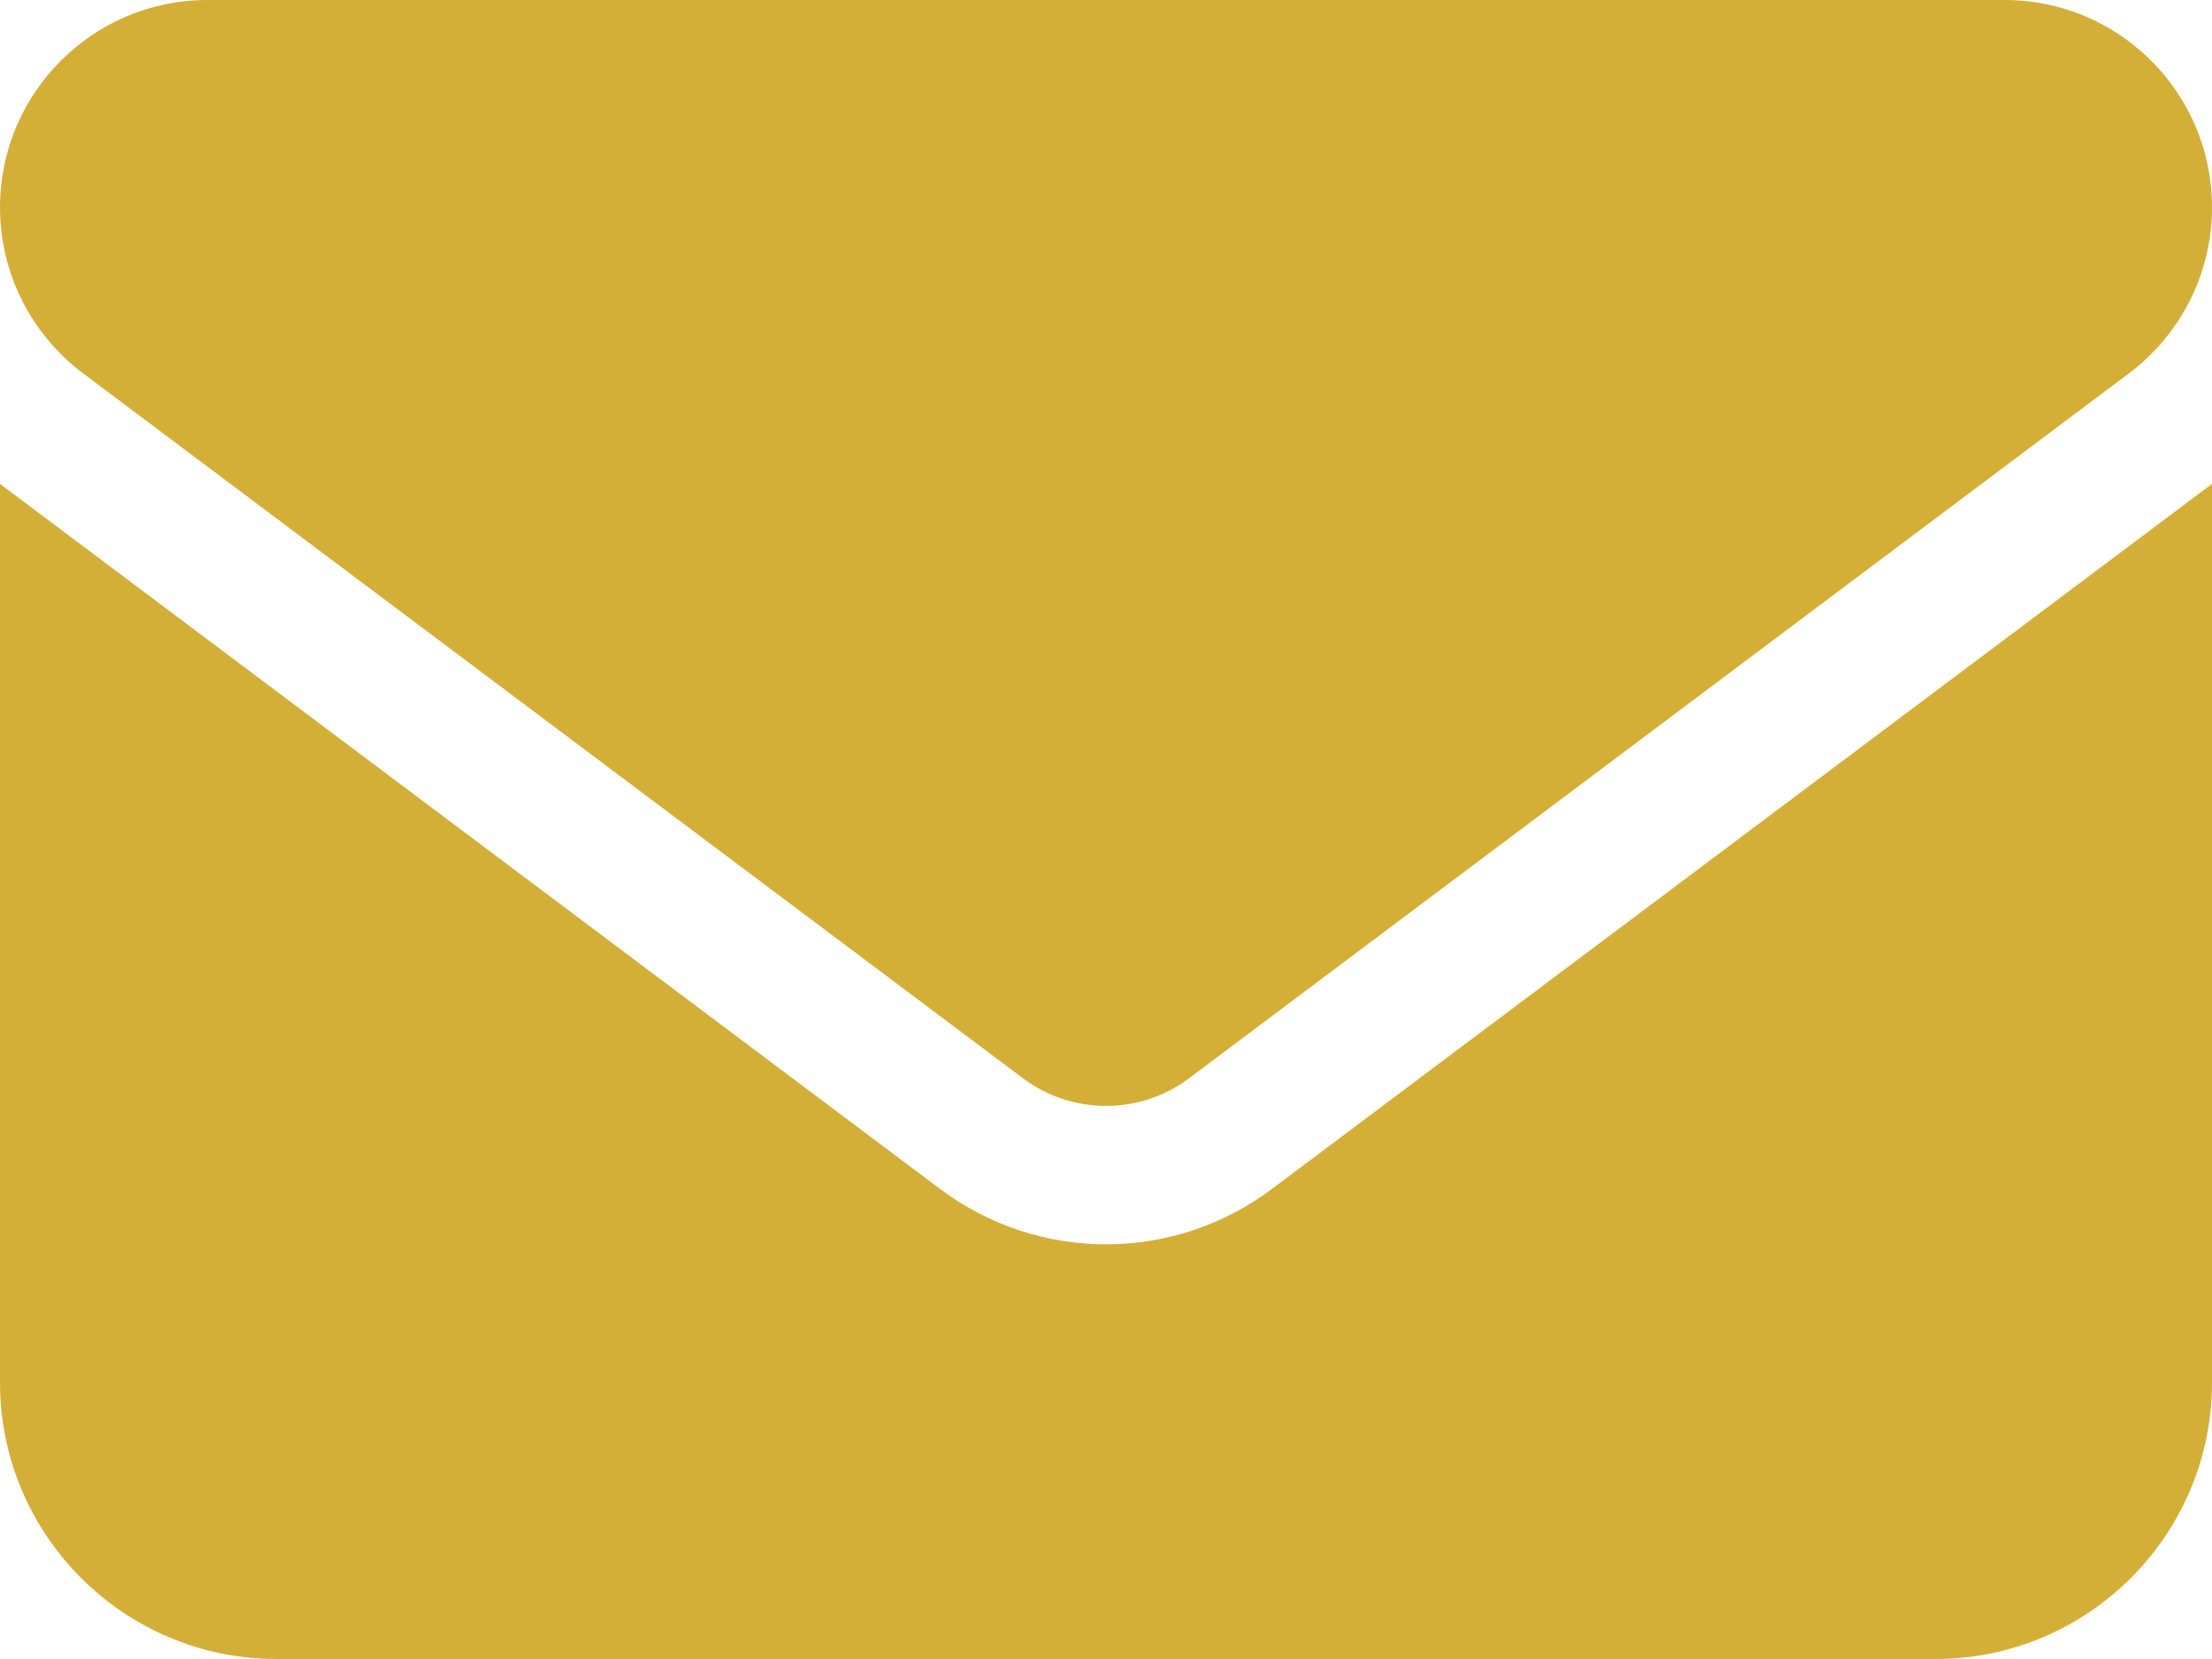 <svg width="16" height="12" viewBox="0 0 16 12" fill="none" xmlns="http://www.w3.org/2000/svg">
<path d="M1.5 0C0.672 0 0 0.672 0 1.5C0 1.972 0.222 2.416 0.6 2.7L7.4 7.8C7.756 8.066 8.244 8.066 8.6 7.8L15.4 2.7C15.778 2.416 16 1.972 16 1.5C16 0.672 15.328 0 14.5 0H1.5ZM0 3.5V10C0 11.103 0.897 12 2 12H14C15.103 12 16 11.103 16 10V3.5L9.2 8.6C8.488 9.134 7.513 9.134 6.8 8.6L0 3.5Z" fill="#D4AF37"/>
</svg>
